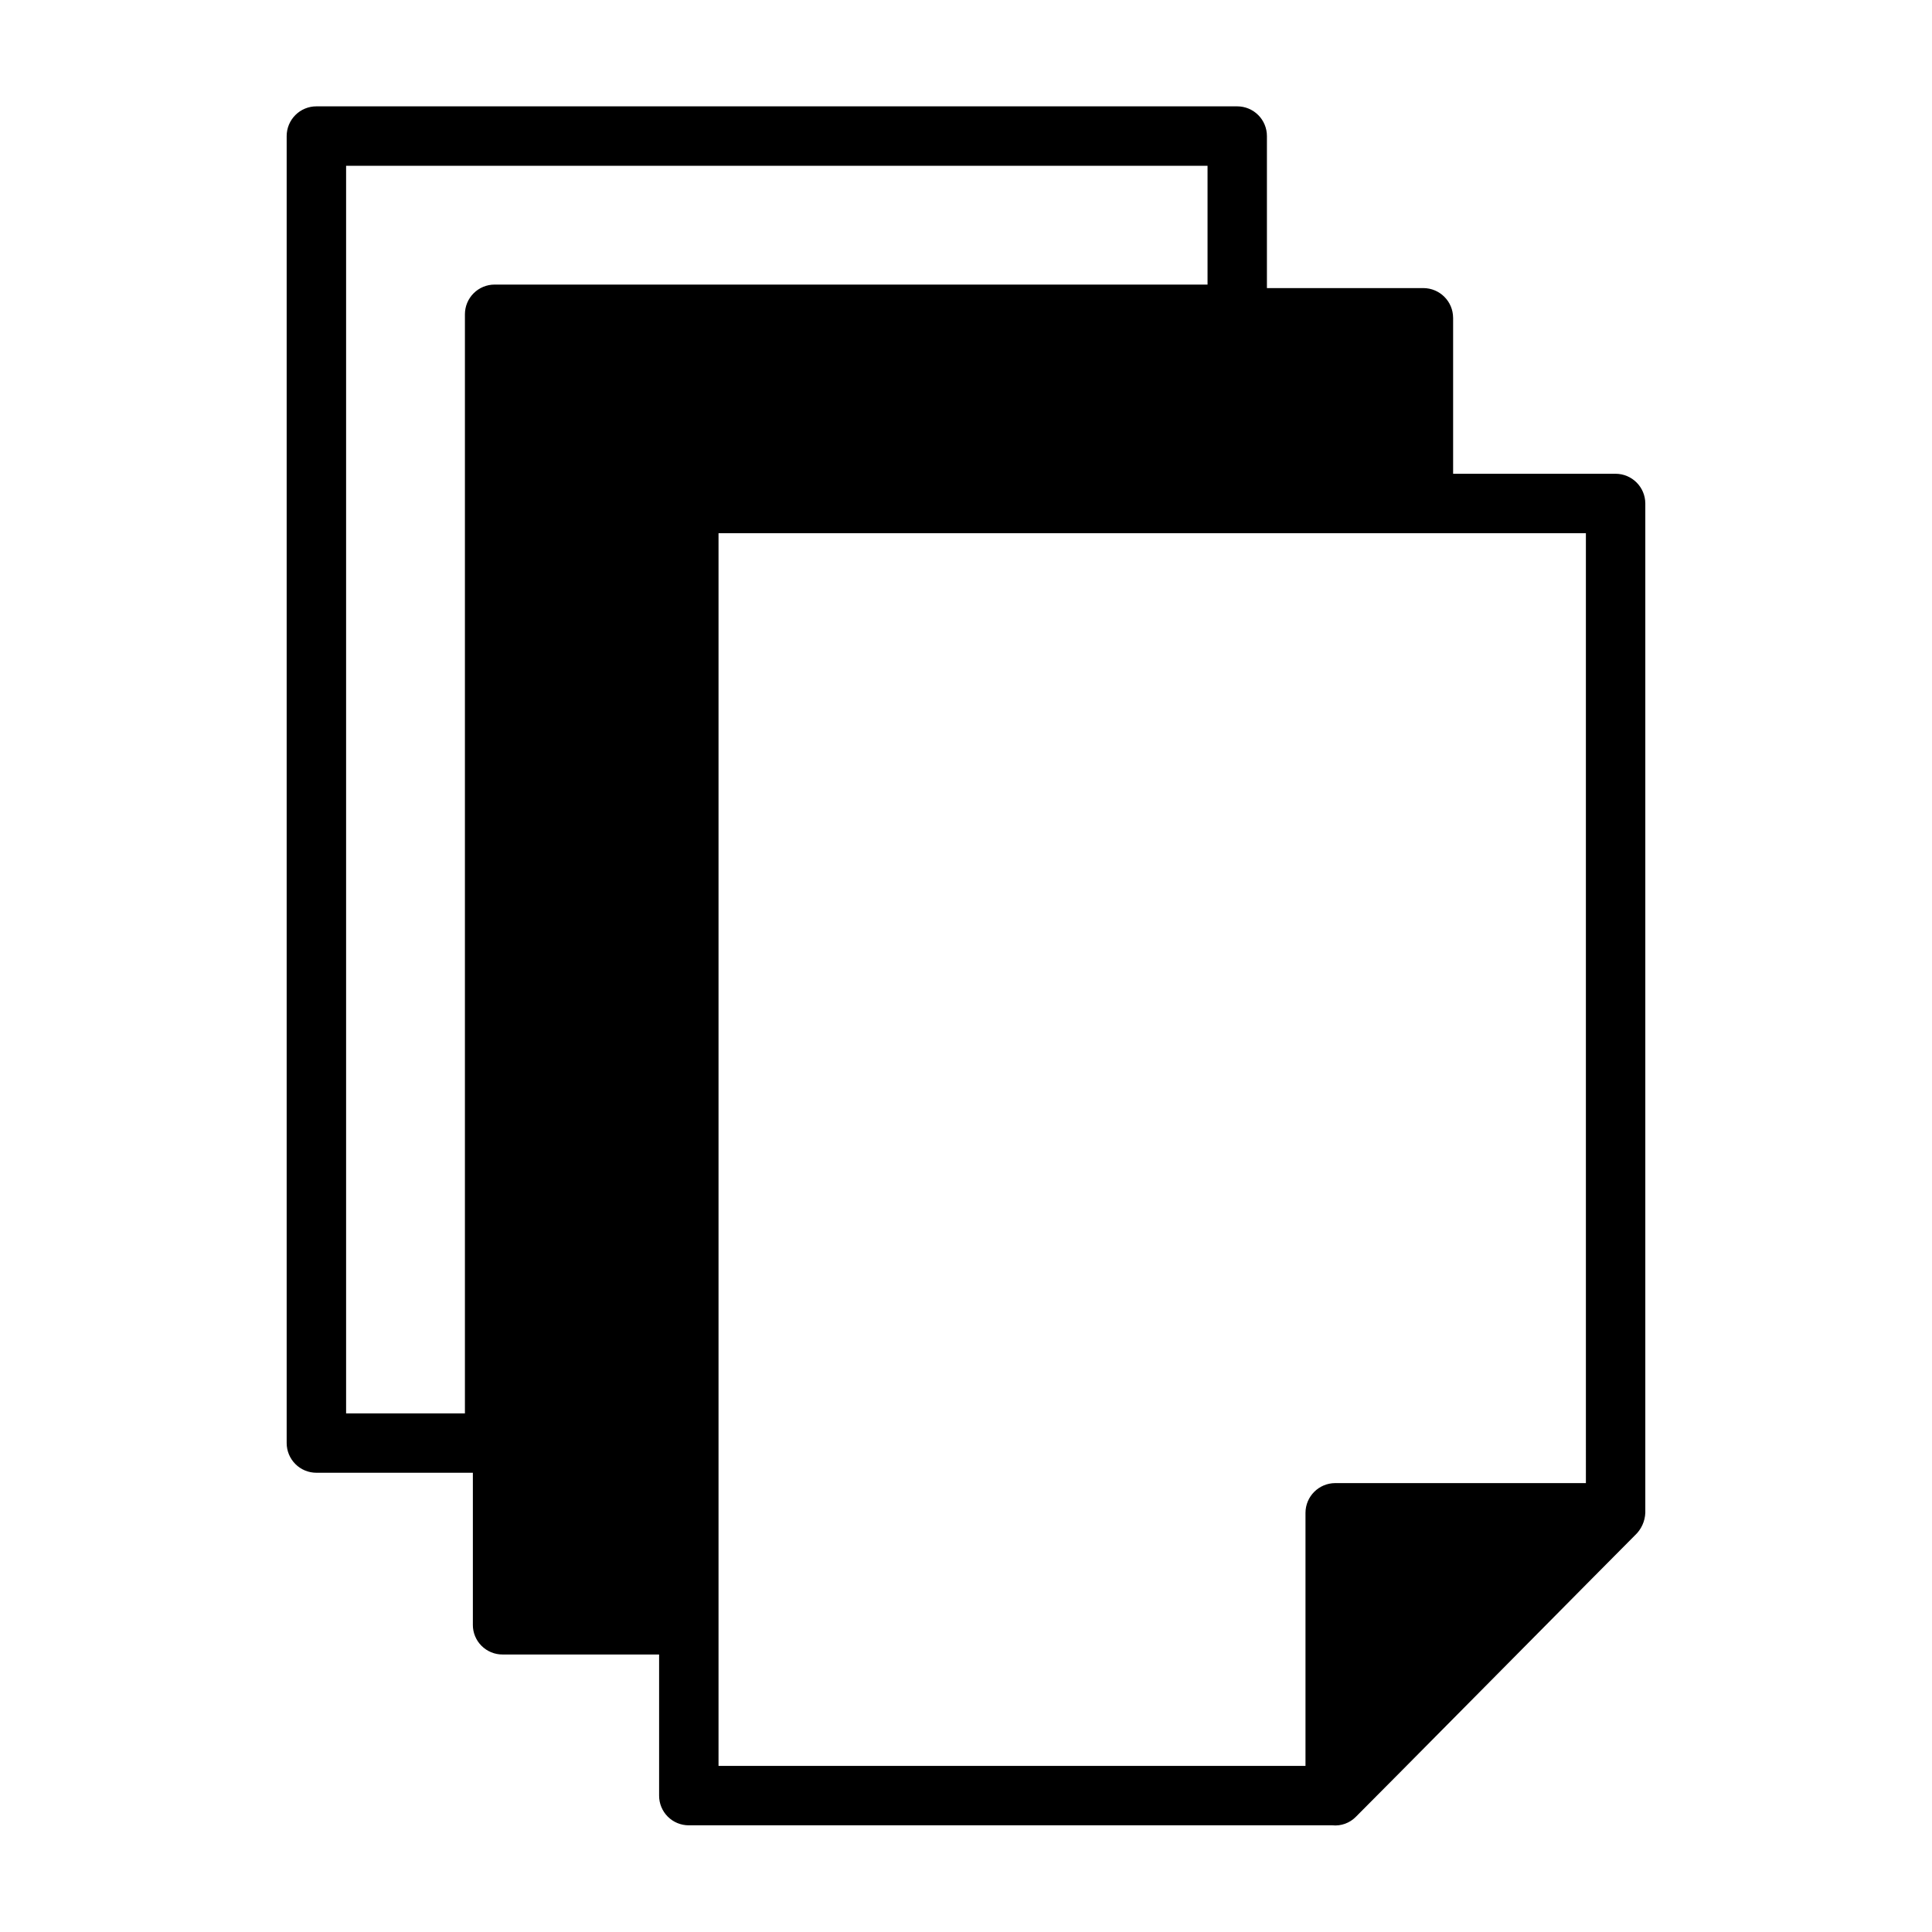 <?xml version="1.0" encoding="UTF-8"?>
<!-- Uploaded to: ICON Repo, www.svgrepo.com, Generator: ICON Repo Mixer Tools -->
<svg fill="#000000" width="800px" height="800px" version="1.1" viewBox="144 144 512 512" xmlns="http://www.w3.org/2000/svg">
 <path d="m572.15 269.55h-43.059v-41.328h-0.004c-0.012-4.344-3.527-7.859-7.871-7.875h-41.469v-40.293c0-2.086-0.828-4.09-2.305-5.566-1.477-1.477-3.477-2.305-5.566-2.305h-244.03c-2.09 0-4.094 0.828-5.566 2.305-1.477 1.477-2.309 3.481-2.309 5.566v346.37c0 2.086 0.832 4.09 2.309 5.566 1.473 1.477 3.477 2.305 5.566 2.305h41.469v40.293h-0.004c-0.008 2.09 0.82 4.098 2.301 5.574 1.477 1.477 3.484 2.305 5.574 2.297h41.484v37.395c-0.008 2.09 0.82 4.094 2.297 5.574 1.477 1.477 3.484 2.305 5.574 2.297h170.51c2.34 0.246 4.66-0.598 6.297-2.285 0.305-0.203 73.645-74.344 73.996-74.629l0.004 0.004c1.625-1.543 2.586-3.664 2.676-5.906v-267.49 0.004c-0.016-4.344-3.531-7.859-7.871-7.871zm-297.07-50.133c-2.086-0.004-4.09 0.828-5.566 2.305-1.477 1.477-2.305 3.477-2.305 5.566v291.27h-31.488v-330.62h228.29v31.488zm289.2 317.62h-66.441 0.004c-4.344 0.016-7.859 3.531-7.875 7.875v67.07h-155.55v-326.69h229.86z"/>
</svg>
